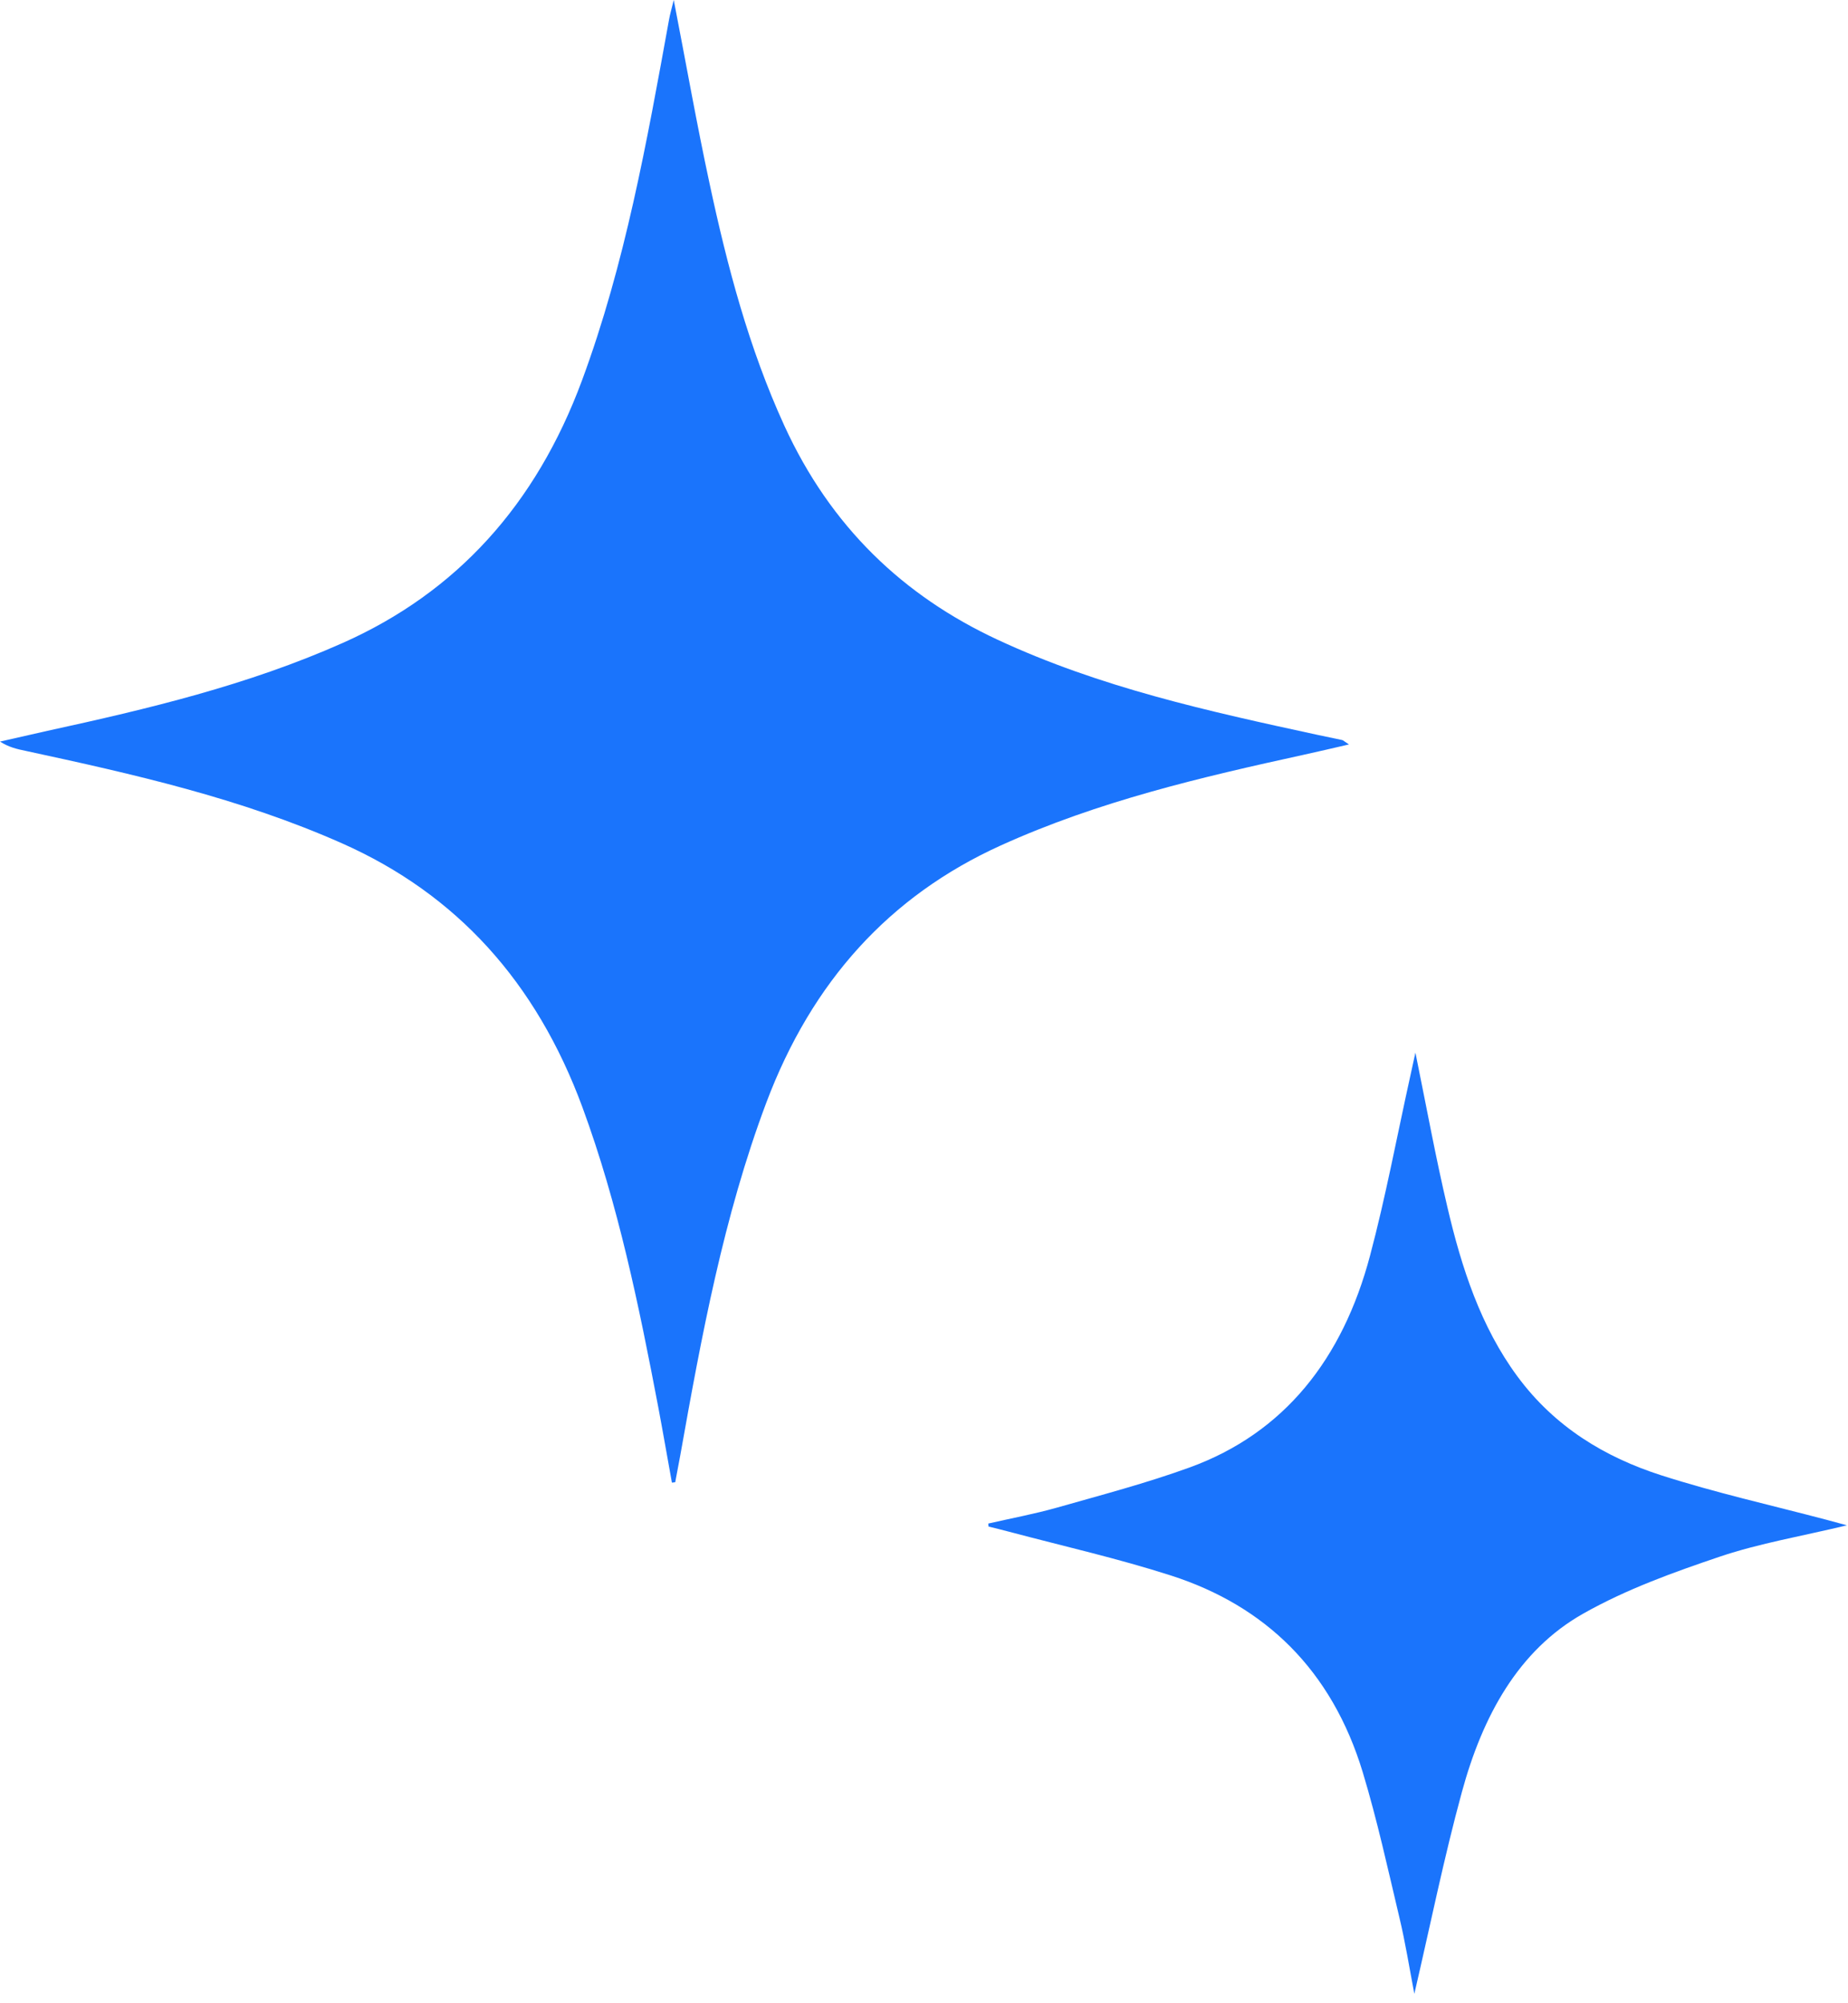 <svg width="24" height="26" viewBox="0 0 24 26" fill="none" xmlns="http://www.w3.org/2000/svg">
<path d="M8.726 19.242C8.667 18.918 8.611 18.592 8.55 18.269C8.298 16.946 8.028 15.631 7.564 14.371C6.963 12.743 5.928 11.605 4.443 10.946C3.117 10.358 1.726 10.046 0.331 9.745C0.223 9.723 0.116 9.699 0 9.625C0.206 9.579 0.412 9.531 0.618 9.485C1.921 9.201 3.216 8.894 4.453 8.344C5.929 7.687 6.96 6.553 7.559 4.936C8.118 3.426 8.401 1.84 8.689 0.254C8.7 0.191 8.718 0.13 8.75 0C8.913 0.839 9.049 1.612 9.214 2.377C9.445 3.458 9.727 4.521 10.185 5.522C10.787 6.838 11.733 7.734 12.956 8.303C14.288 8.923 15.697 9.232 17.107 9.537C17.215 9.56 17.323 9.582 17.431 9.605C17.445 9.609 17.457 9.622 17.519 9.662C17.3 9.712 17.121 9.755 16.941 9.794C15.601 10.087 14.266 10.398 12.995 10.974C11.555 11.627 10.545 12.736 9.951 14.314C9.397 15.789 9.111 17.339 8.834 18.893C8.813 19.008 8.79 19.123 8.769 19.238C8.755 19.24 8.741 19.241 8.727 19.243L8.726 19.242Z" fill="#1A74FC"/>
<path d="M12.835 19.774C13.133 19.706 13.434 19.65 13.728 19.567C14.305 19.403 14.885 19.251 15.45 19.046C16.68 18.599 17.438 17.636 17.793 16.296C17.997 15.529 18.143 14.744 18.315 13.968C18.333 13.886 18.351 13.804 18.382 13.662C18.527 14.373 18.646 15.026 18.798 15.67C18.982 16.456 19.23 17.218 19.705 17.862C20.193 18.524 20.848 18.914 21.572 19.147C22.279 19.374 23.003 19.536 23.72 19.725C23.787 19.743 23.855 19.762 23.986 19.797C23.395 19.939 22.856 20.029 22.34 20.202C21.736 20.406 21.125 20.625 20.565 20.941C19.713 21.42 19.252 22.282 18.986 23.257C18.752 24.113 18.576 24.986 18.368 25.878C18.304 25.543 18.252 25.214 18.175 24.892C18.025 24.26 17.886 23.624 17.699 23.005C17.294 21.667 16.423 20.84 15.209 20.449C14.518 20.227 13.808 20.067 13.108 19.881C13.018 19.857 12.928 19.835 12.838 19.813C12.838 19.801 12.836 19.788 12.835 19.776V19.774Z" fill="#1A74FC"/>
</svg>
